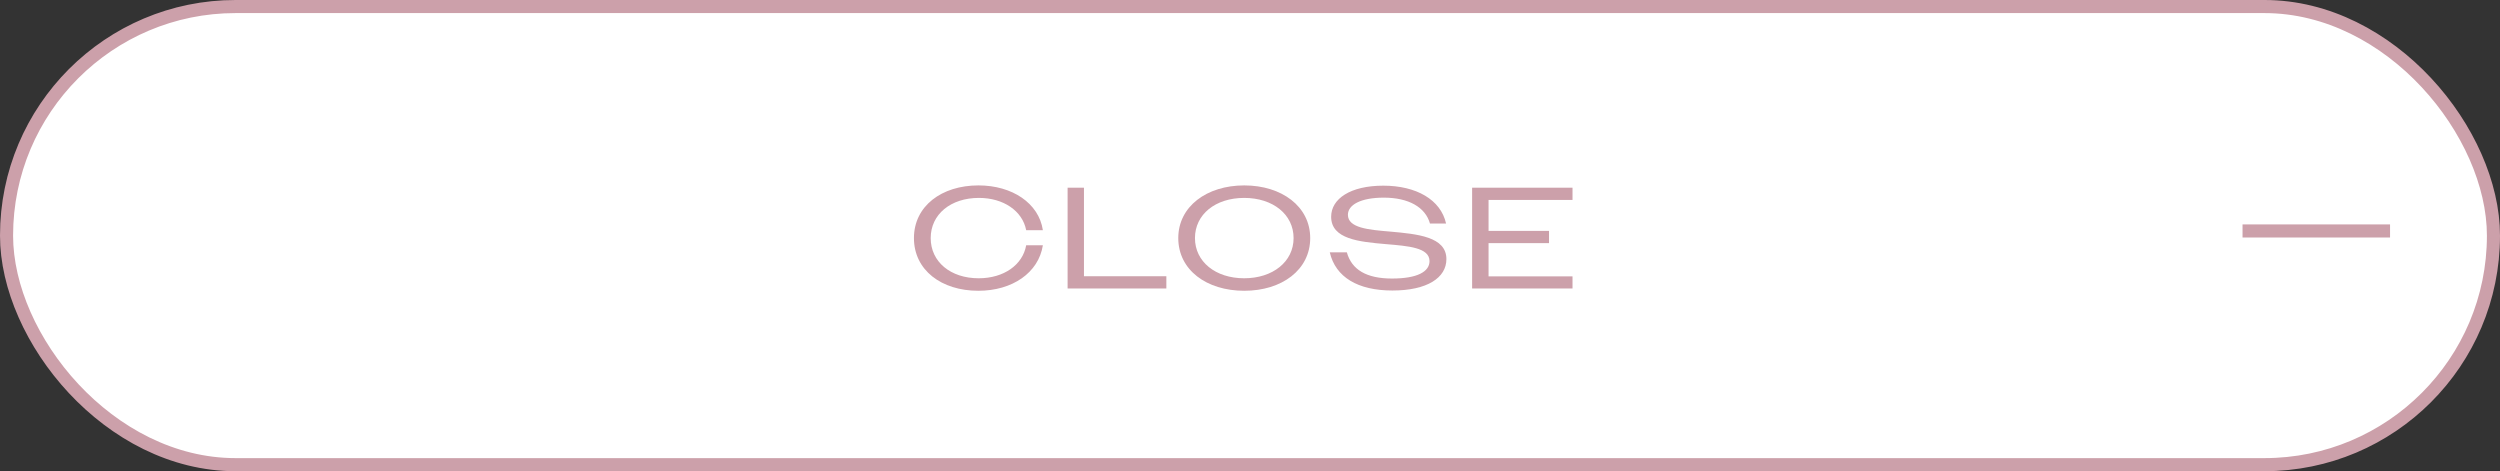 <?xml version="1.0" encoding="UTF-8"?><svg id="_レイヤー_2" xmlns="http://www.w3.org/2000/svg" width="382" height="72" viewBox="0 0 382 72"><rect x="0" y="0" width="382" height="72" fill="#333333" stroke="none"/><defs><style>.cls-1{fill:#fff;stroke:#cca0aa;stroke-miterlimit:10;stroke-width:2px;}.cls-2{fill:#cca0aa;}</style></defs><g id="design"><rect class="cls-1" x="1" y="1" width="380" height="70" rx="35" ry="35"/><line class="cls-1" x1="342.66" y1="35.29" x2="365.2" y2="35.29"/><path class="cls-2" d="M156.8,35.17c-.57-2.95-3.48-4.93-7.22-4.93-4.31,0-7.37,2.51-7.37,6.14s3.04,6.14,7.33,6.14c3.85,0,6.73-2.05,7.26-5.04h2.55c-.66,4.2-4.67,6.95-9.86,6.95-5.66,0-9.84-3.17-9.84-8.05s4.22-8.05,9.86-8.05c5.15,0,9.22,2.71,9.84,6.84h-2.55Z"/><path class="cls-2" d="M163.12,28.68h2.51v13.53h12.59v1.87h-15.09v-15.4Z"/><path class="cls-2" d="M180.04,36.38c0-4.84,4.36-8.05,10.08-8.05s10.08,3.21,10.08,8.05-4.31,8.05-10.08,8.05-10.08-3.19-10.08-8.05ZM197.66,36.38c0-3.61-3.15-6.14-7.55-6.14s-7.52,2.53-7.52,6.14,3.15,6.14,7.52,6.14,7.55-2.53,7.55-6.14Z"/><path class="cls-2" d="M203.18,38.56h2.62c.73,2.64,2.99,4,6.89,4s5.74-1.06,5.74-2.66c0-2.07-3.23-2.31-6.69-2.6-4.03-.35-8.34-.75-8.34-4.18,0-2.75,2.95-4.75,7.97-4.75s8.78,2.13,9.59,5.79h-2.46c-.7-2.51-3.28-3.96-7.06-3.96-3.56,0-5.48,1.12-5.48,2.62,0,2,3.1,2.29,6.51,2.57,4.07.37,8.54.77,8.54,4.2,0,2.86-2.95,4.8-8.25,4.8s-8.69-2.05-9.57-5.83Z"/><path class="cls-2" d="M224.94,28.68h15.34v1.87h-12.83v4.73h9.24v1.87h-9.24v5.08h12.83v1.85h-15.34v-15.4Z"/></g></svg>
